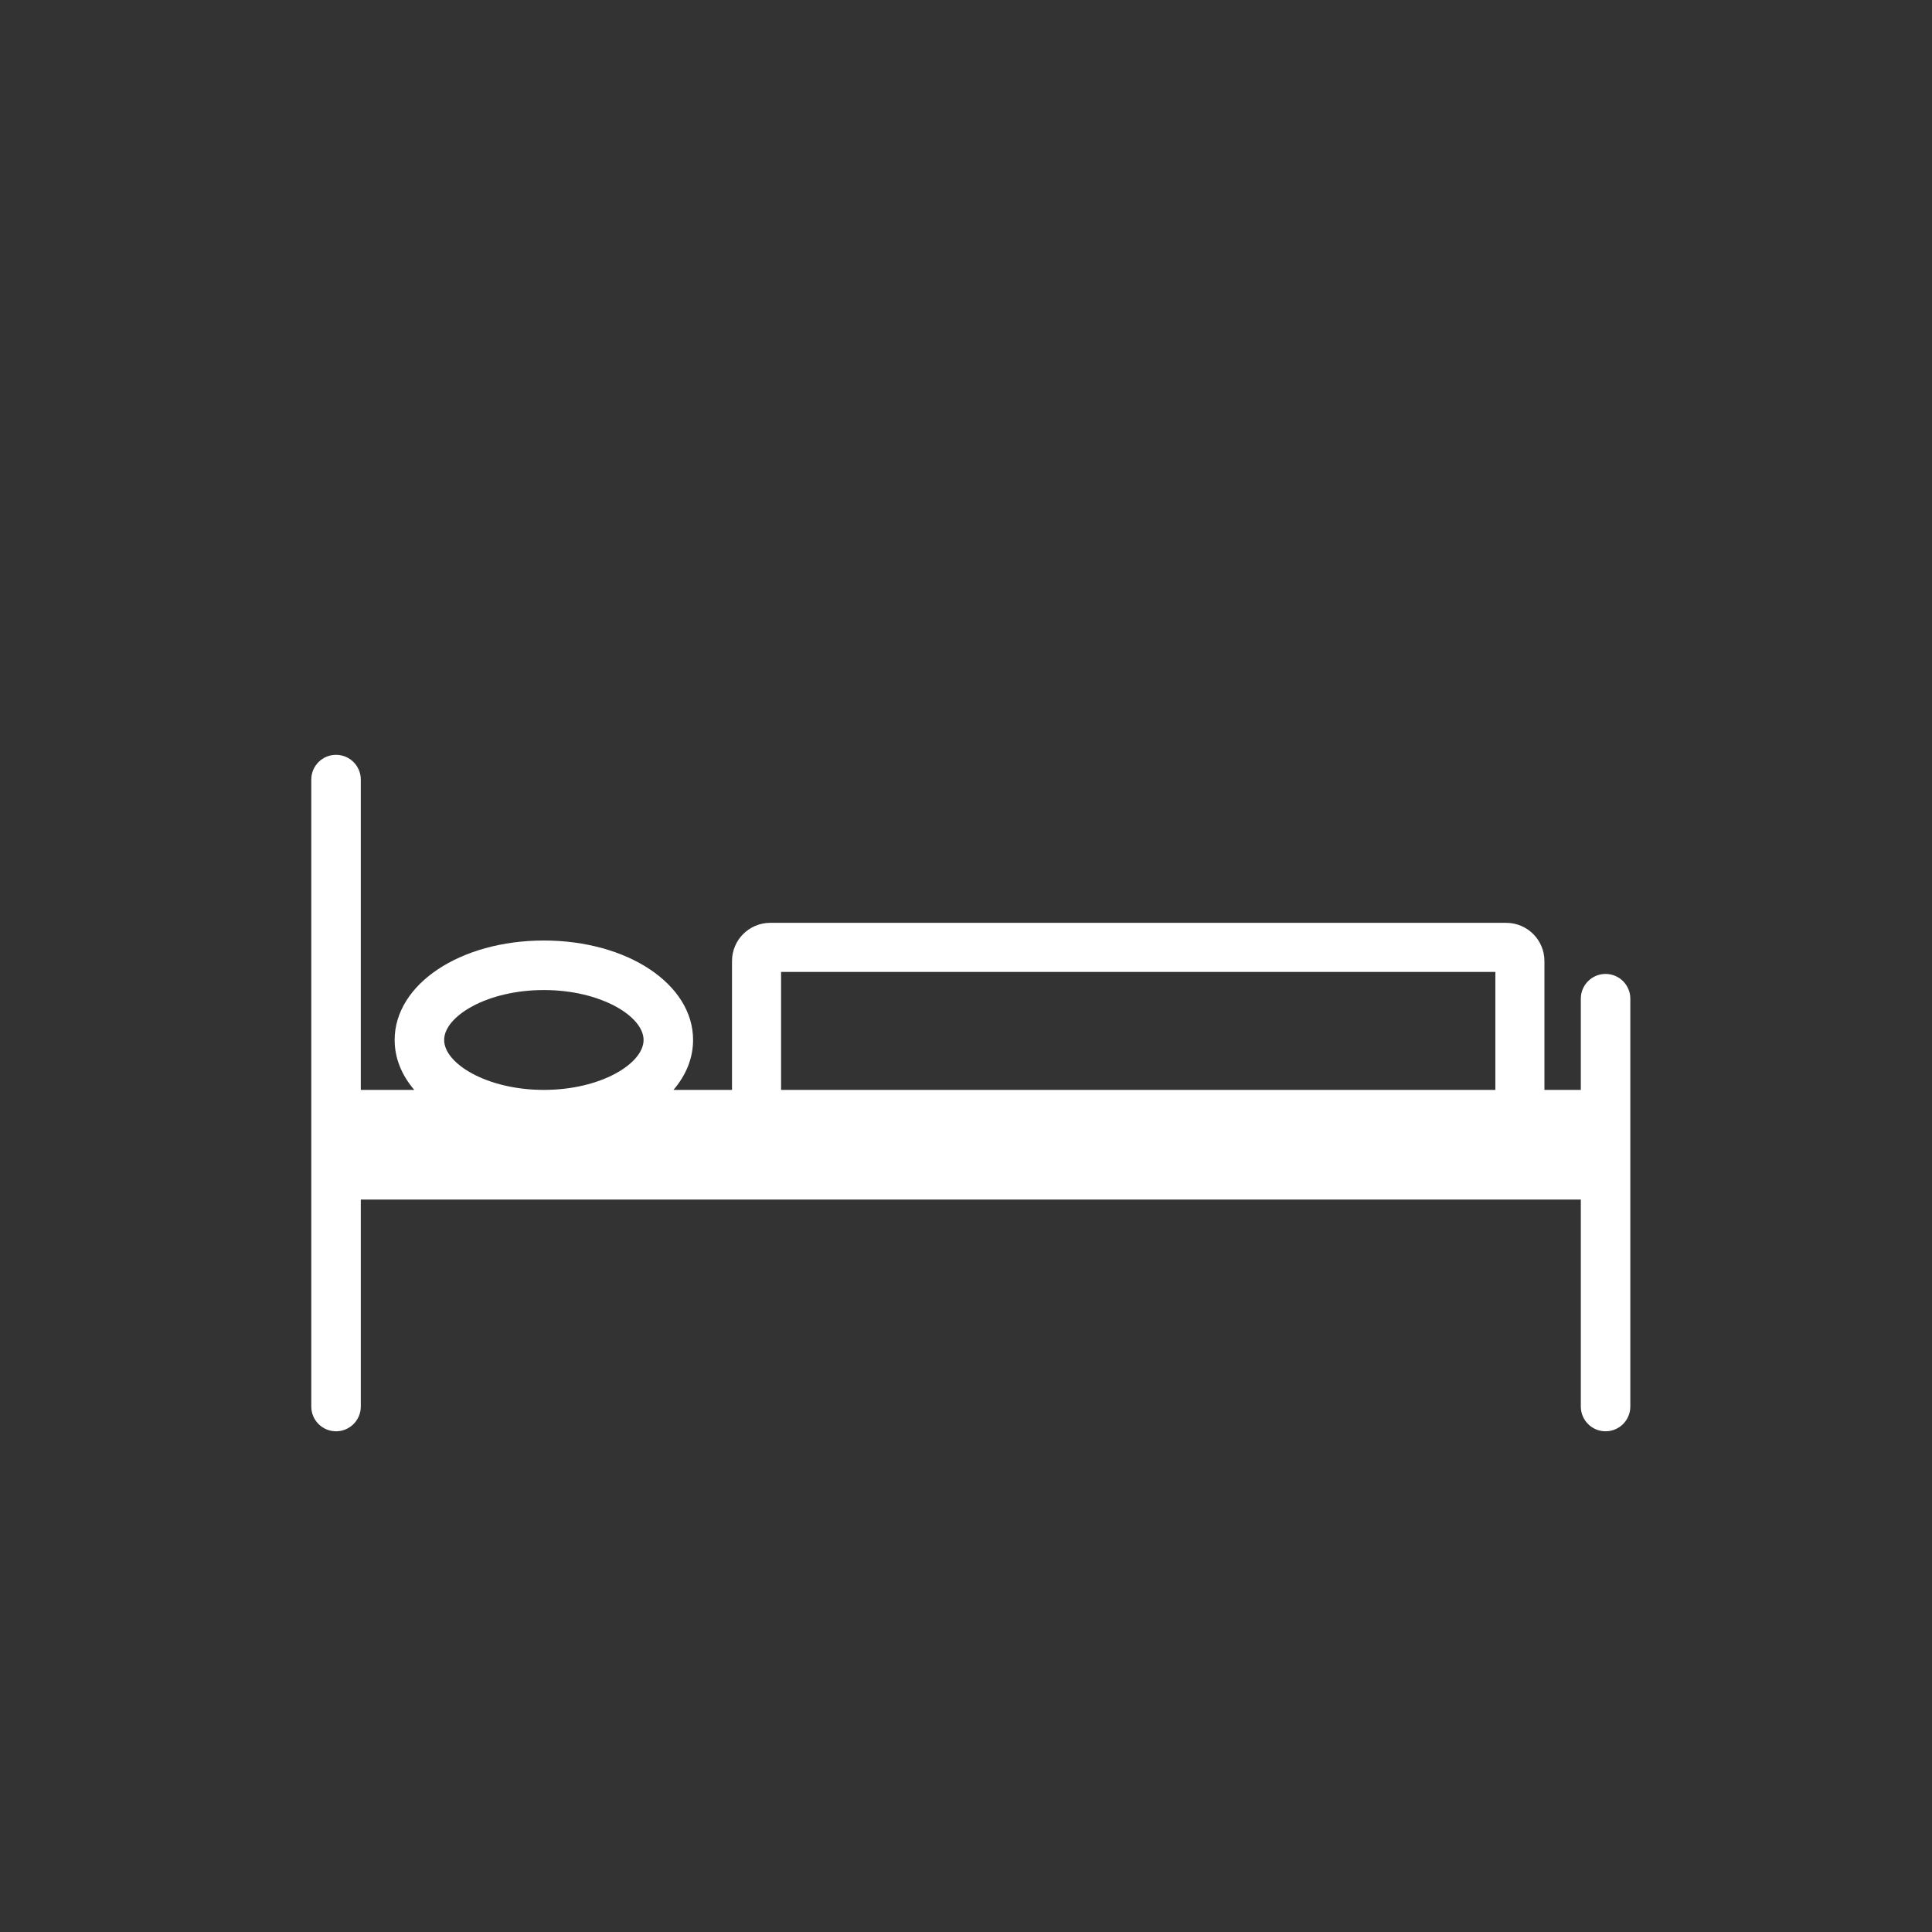 <?xml version="1.0" encoding="iso-8859-1"?>
<!-- Generator: Adobe Illustrator 23.0.1, SVG Export Plug-In . SVG Version: 6.00 Build 0)  -->
<svg version="1.1" id="Ebene_1" xmlns="http://www.w3.org/2000/svg" xmlns:xlink="http://www.w3.org/1999/xlink" x="0px" y="0px"
	 viewBox="0 0 141.732 141.732" style="enable-background:new 0 0 141.732 141.732;" xml:space="preserve">
<rect x="0" y="0" width="141.732" height="141.732" fill="#333333" stroke="none"/>
<path style="fill:#FFFFFF;" d="M32.583,76.292c0-1.729,3.128-3.662,7.315-3.662c4.187,0,7.315,1.934,7.315,3.662
	c0,1.729-3.129,3.663-7.315,3.663C35.711,79.955,32.583,78.021,32.583,76.292z M115.969,95.396v7.788
	c0,1.003,0.813,1.816,1.816,1.816s1.816-0.813,1.816-1.816v-6.604v-14.81v-8.506c0-1.003-0.813-1.816-1.816-1.816
	s-1.816,0.813-1.816,1.816v6.69H49.407c0.915-1.071,1.438-2.318,1.438-3.663c0-4.09-4.808-7.294-10.947-7.294
	c-6.138,0-10.946,3.204-10.946,7.294c0,1.344,0.522,2.592,1.437,3.663h-3.921V57.19c0-1.003-0.813-1.816-1.816-1.816
	c-1.003,0-1.816,0.813-1.816,1.816v24.58v4.004v3.565v7.241v6.604c0,1.003,0.813,1.816,1.816,1.816c1.003,0,1.816-0.813,1.816-1.816
	v-7.788v-0.632v-5.425v-3.565v-2.188h89.501v11.178V95.396z"/>
<path style="fill:none;stroke:#FFFFFF;stroke-width:3.6;stroke-linecap:round;stroke-linejoin:round;stroke-miterlimit:10;" d="
	M55.5,81.5v-11c0-0.55,0.45-1,1-1h54c0.55,0,1,0.45,1,1v11"/>
<rect x="24" y="82" style="fill:#FFFFFF;" width="94" height="6"/>
</svg>
